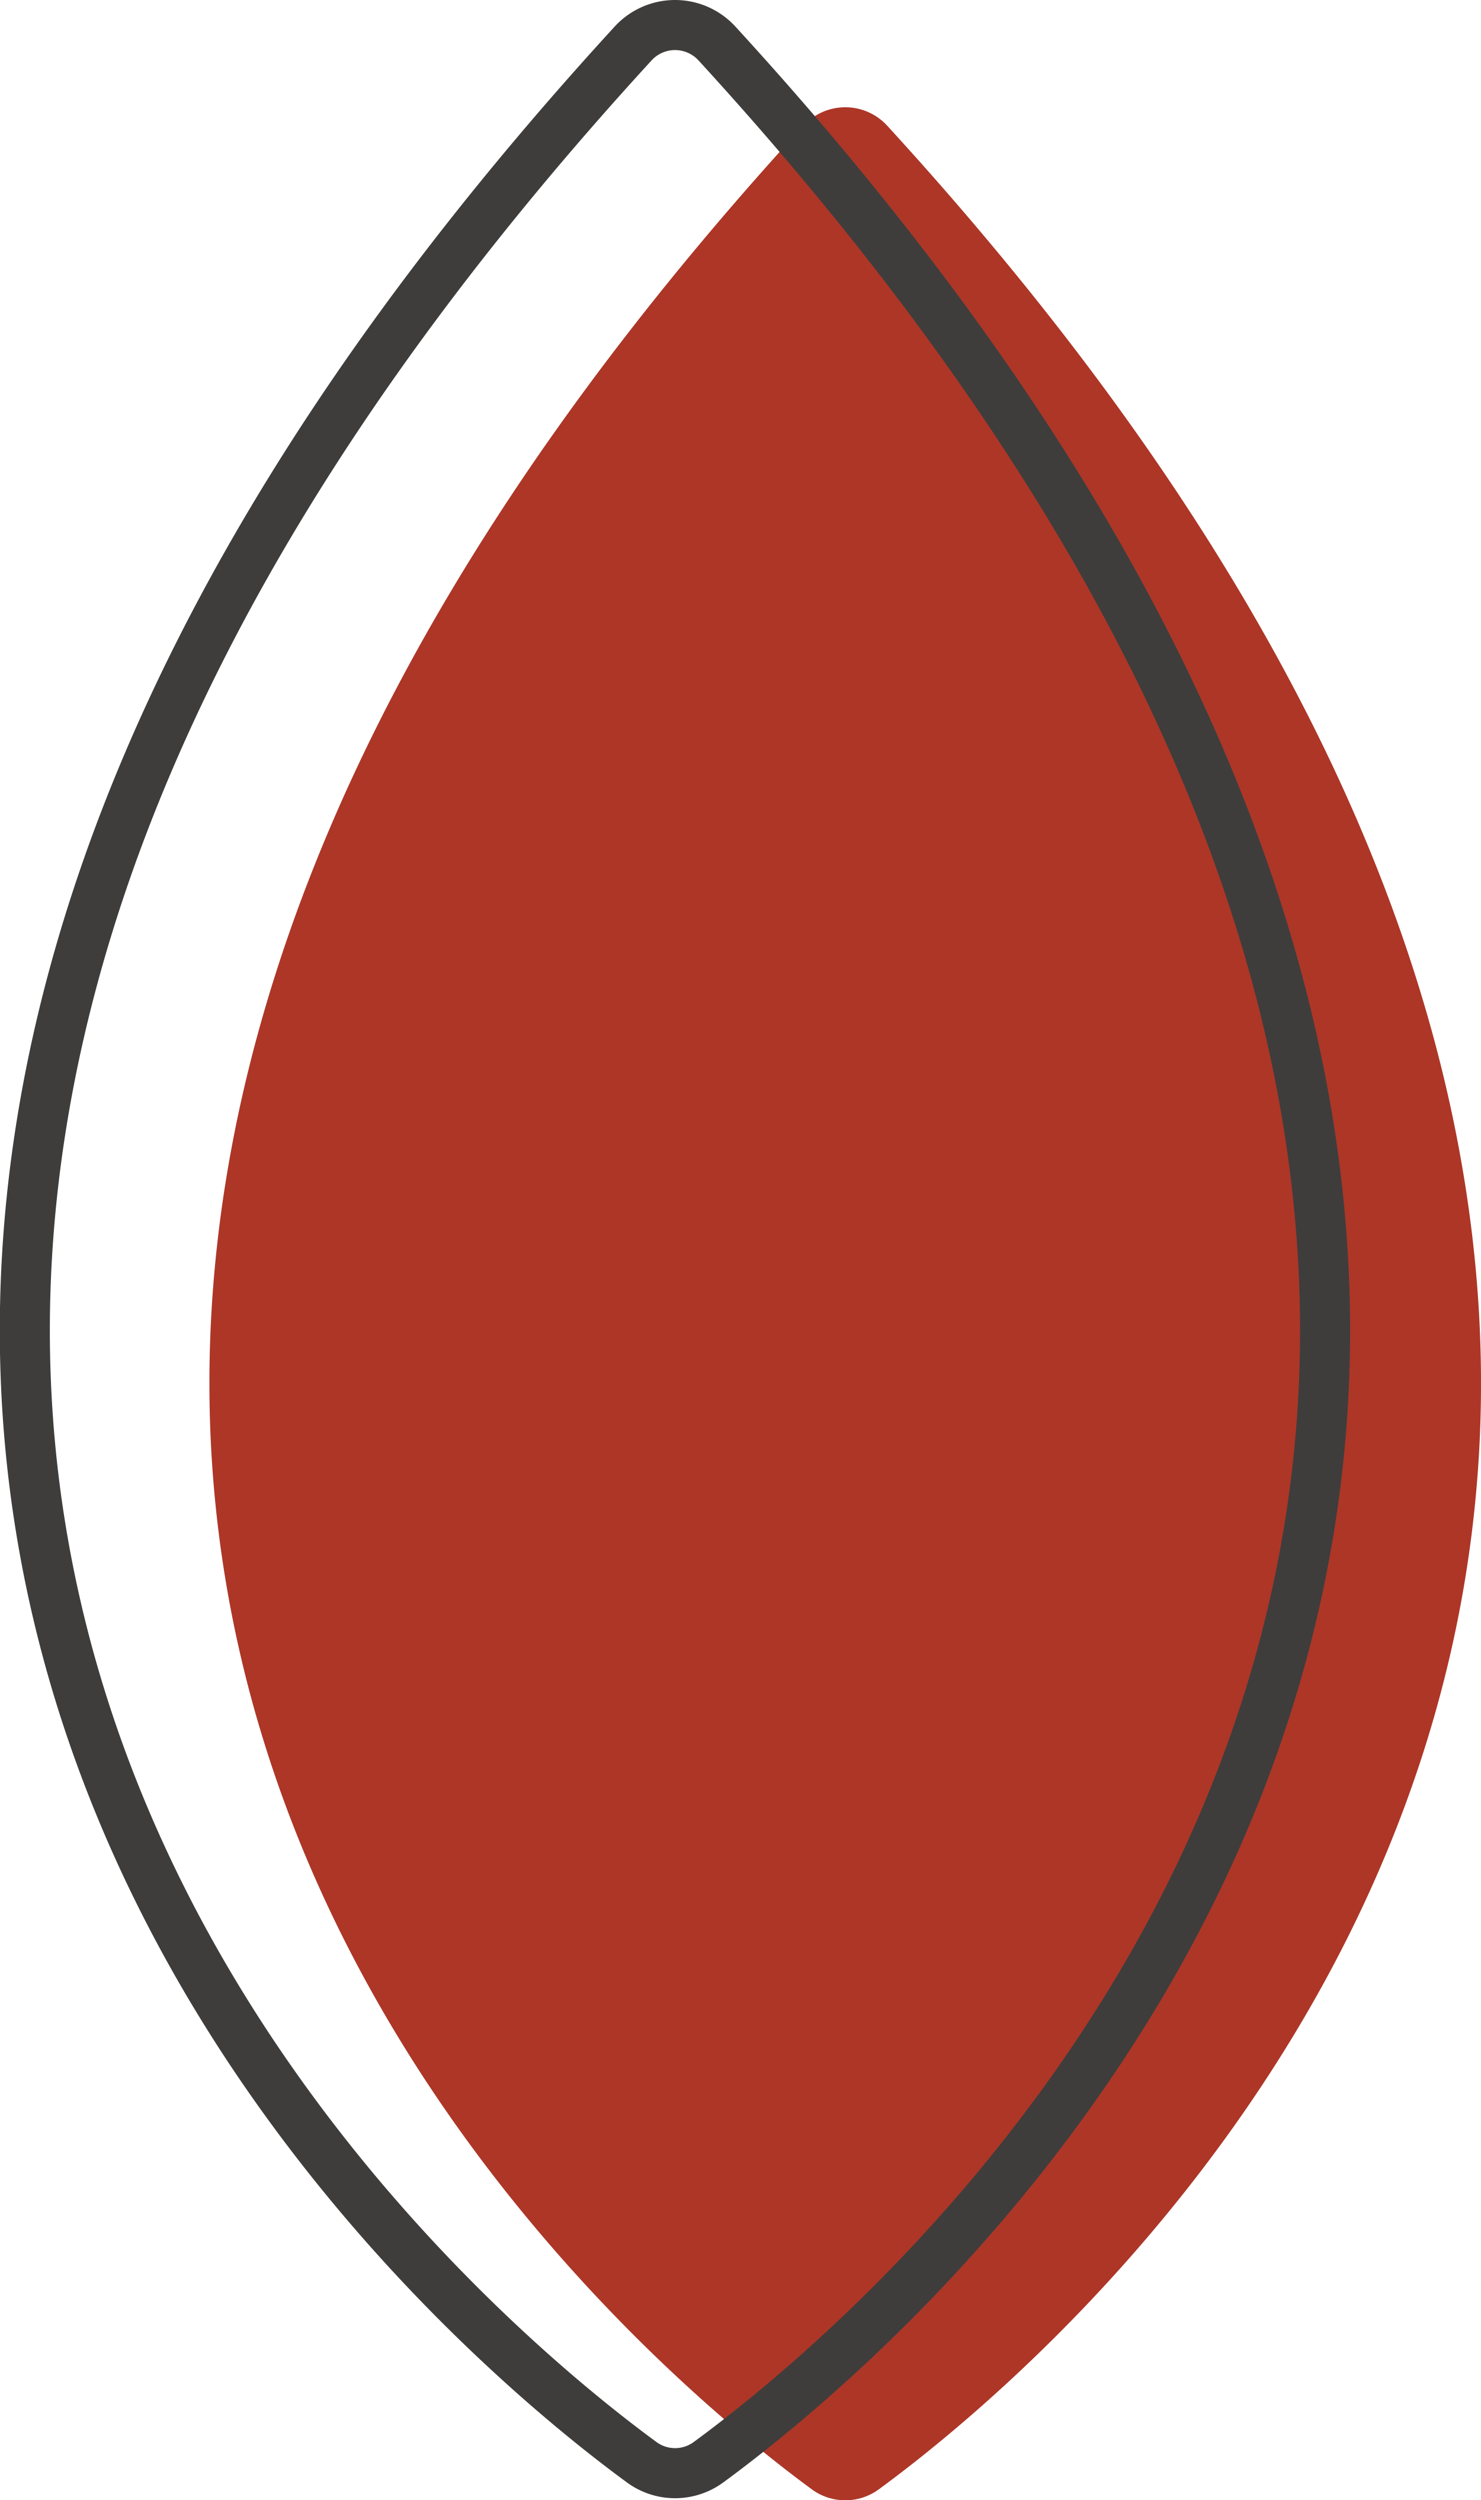 <svg xmlns="http://www.w3.org/2000/svg" viewBox="0 0 147.95 249.65"><defs><style>.cls-1{fill:#ad3627;}.cls-2{fill:none;stroke:#3e3d3c;stroke-linecap:round;stroke-linejoin:round;stroke-width:5px;}</style></defs><title>Ativo 13</title><g id="Camada_2" data-name="Camada 2"><g id="Layer_2" data-name="Layer 2"><path class="cls-1" d="M81.09,248.55c-20.49-15.06-124-101.62-.83-236a5.68,5.68,0,0,1,8.37,0c123.13,134.42,19.66,221-.83,236A5.66,5.66,0,0,1,81.09,248.55Z"/><path class="cls-2" d="M64.09,245.84C43.32,230.61-63,142,63.25,4.34a5.68,5.68,0,0,1,8.37,0C197.83,142,91.56,230.61,70.79,245.84A5.64,5.64,0,0,1,64.09,245.84Z"/></g></g></svg>